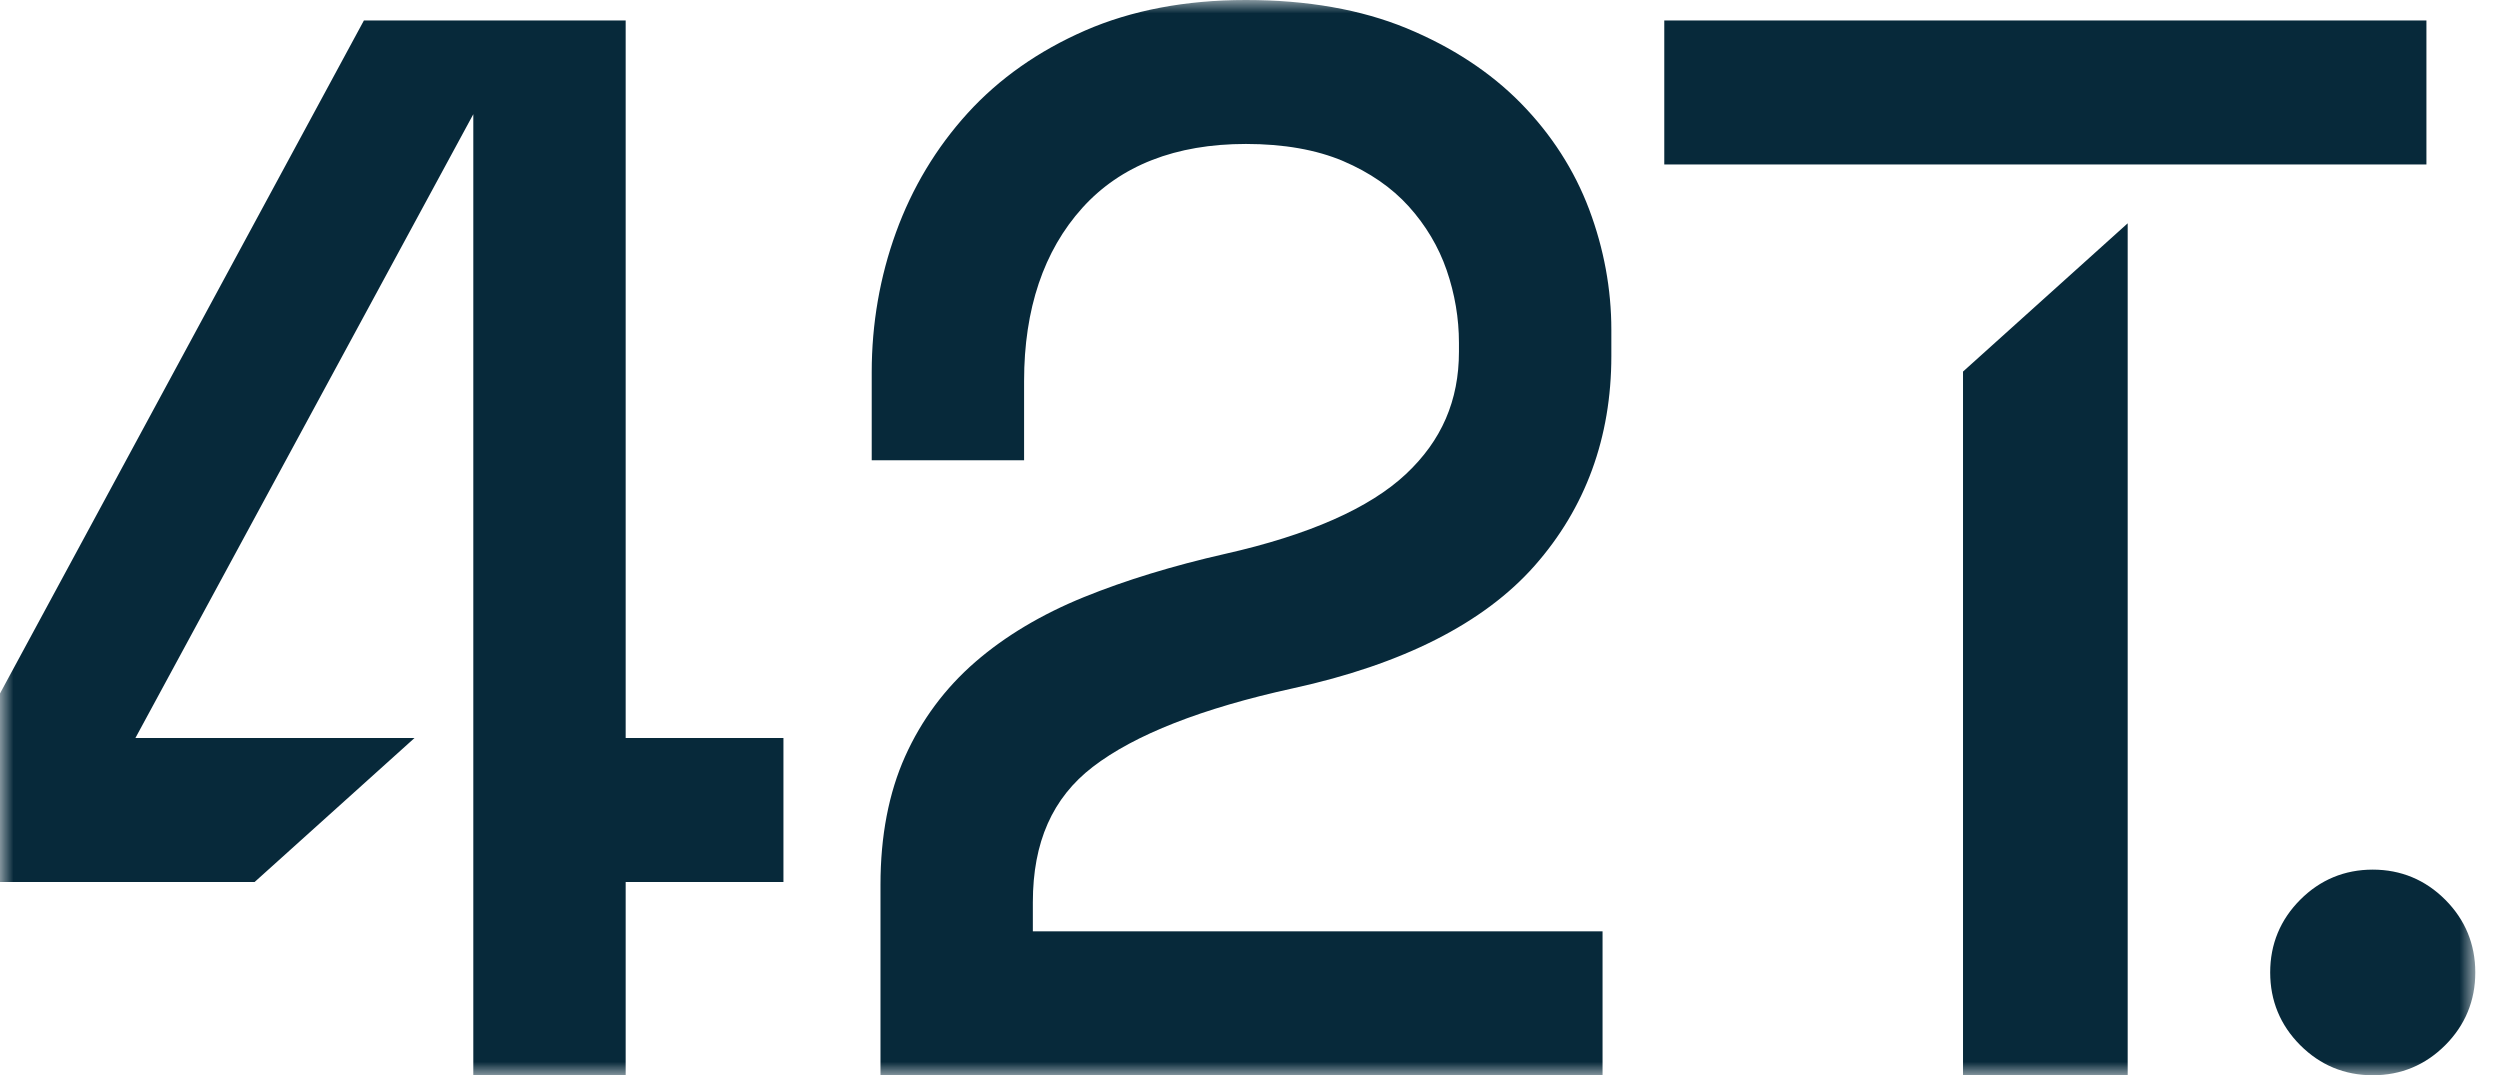 <?xml version="1.0" encoding="UTF-8"?>
<svg xmlns="http://www.w3.org/2000/svg" xmlns:xlink="http://www.w3.org/1999/xlink" width="93px" height="40px" viewBox="0 0 93 40" version="1.1">
  <defs>
    <polygon id="path-1" points="0 7.10542736e-15 92.081 7.10542736e-15 92.081 40 0 40"></polygon>
  </defs>
  <g id="Page-1" stroke="none" stroke-width="1" fill="none" fill-rule="evenodd">
    <g id="Extra-Large" transform="translate(-338, -50)">
      <g id="Group-3-Copy-2" transform="translate(338, 50)">
        <mask id="mask-2" fill="white">
          <use xlink:href="#path-1"></use>
        </mask>
        <g id="Clip-2"></g>
        <path d="M23.275,0.762 L13.537,0.762 L0,25.797 L0,32.81 L9.472,32.81 L15.42,27.454 L5.037,27.454 L17.607,4.249 L17.607,40 L23.275,40 L23.275,32.81 L29.144,32.81 L29.144,27.454 L23.275,27.454 L23.275,0.762 Z M61.911,6.119 L90.263,6.119 L90.263,0.762 L61.911,0.762 L61.911,6.119 Z M73.024,13.823 L73.024,40 L79.15,40 L79.15,8.307 L79.15,8.307 L73.024,13.823 Z M56.577,3.841 C55.443,2.686 54.01,1.747 52.318,1.048 C50.631,0.354 48.626,0.001 46.358,7.10542736e-15 L46.339,7.10542736e-15 C44.102,0.001 42.093,0.383 40.368,1.135 C38.636,1.891 37.165,2.925 35.995,4.211 C34.828,5.495 33.932,6.986 33.331,8.644 C32.732,10.294 32.428,12.044 32.428,13.844 L32.428,17.121 L38.096,17.121 L38.096,14.171 C38.096,11.493 38.826,9.327 40.263,7.733 C41.687,6.155 43.734,5.355 46.348,5.355 C47.751,5.355 48.968,5.569 49.963,5.991 C50.953,6.413 51.775,6.98 52.405,7.678 C53.04,8.382 53.515,9.18 53.815,10.048 C54.119,10.931 54.273,11.841 54.273,12.755 L54.273,13.082 C54.273,14.9 53.629,16.39 52.301,17.635 C50.949,18.904 48.685,19.903 45.574,20.604 C43.634,21.045 41.868,21.585 40.326,22.211 C38.753,22.85 37.394,23.661 36.287,24.62 C35.161,25.595 34.281,26.778 33.672,28.135 C33.063,29.489 32.754,31.096 32.754,32.91 L32.754,40 L59.615,40 L59.615,34.645 L38.422,34.645 L38.422,33.564 C38.422,31.328 39.152,29.681 40.652,28.528 C42.209,27.331 44.715,26.348 48.096,25.606 C52.179,24.714 55.203,23.179 57.086,21.047 C58.981,18.901 59.942,16.276 59.942,13.245 L59.942,12.265 C59.942,10.755 59.665,9.25 59.118,7.793 C58.567,6.329 57.712,4.999 56.577,3.841 L56.577,3.841 Z M92.081,36.175 C92.081,37.226 91.705,38.136 90.964,38.88 C90.221,39.623 89.314,40 88.266,40 C87.218,40 86.31,39.623 85.568,38.88 C84.827,38.137 84.451,37.227 84.451,36.175 C84.451,35.123 84.827,34.214 85.568,33.471 C86.309,32.728 87.217,32.35 88.266,32.35 C89.314,32.35 90.223,32.728 90.964,33.471 L90.964,33.471 C91.705,34.214 92.081,35.124 92.081,36.175 L92.081,36.175 Z" id="Fill-1" fill="#07293A" mask="url(#mask-2)"></path>
      </g>
    </g>
  </g>
</svg>

